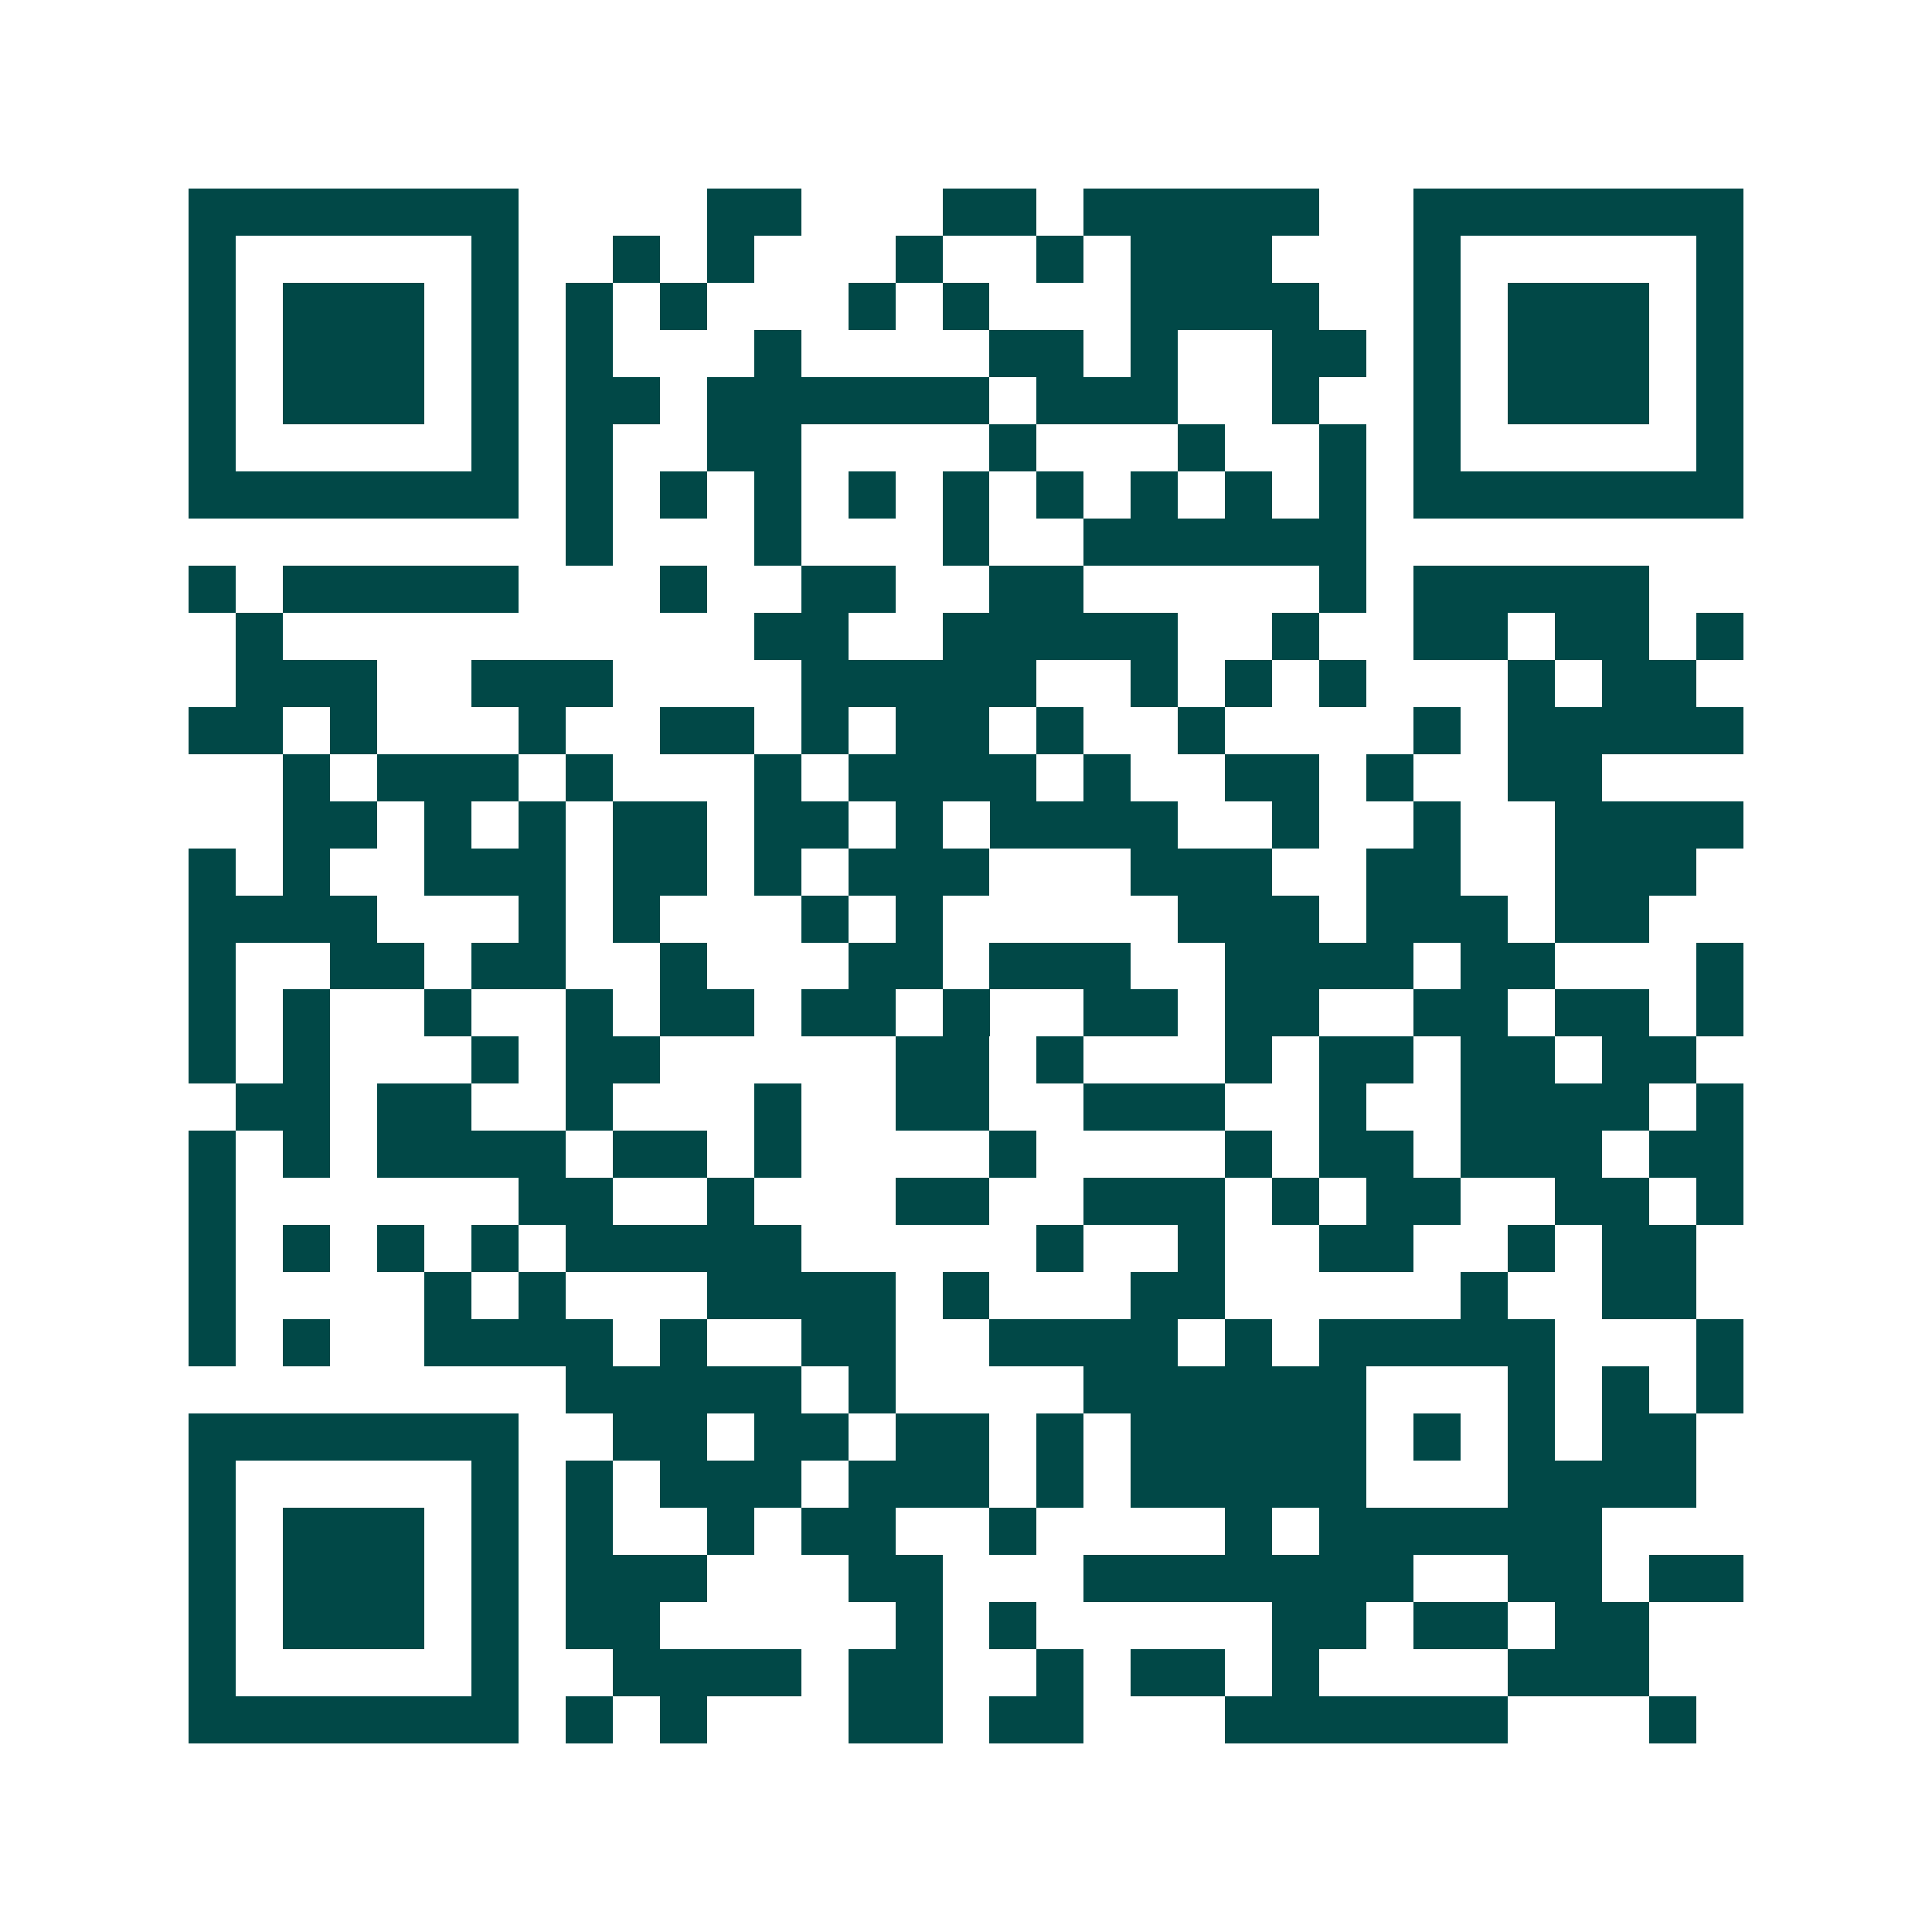 <svg xmlns="http://www.w3.org/2000/svg" width="200" height="200" viewBox="0 0 41 41" shape-rendering="crispEdges"><path fill="#ffffff" d="M0 0h41v41H0z"/><path stroke="#014847" d="M4 4.5h7m4 0h2m3 0h2m1 0h5m2 0h7M4 5.5h1m5 0h1m2 0h1m1 0h1m3 0h1m2 0h1m1 0h3m3 0h1m5 0h1M4 6.5h1m1 0h3m1 0h1m1 0h1m1 0h1m3 0h1m1 0h1m3 0h4m2 0h1m1 0h3m1 0h1M4 7.5h1m1 0h3m1 0h1m1 0h1m3 0h1m4 0h2m1 0h1m2 0h2m1 0h1m1 0h3m1 0h1M4 8.5h1m1 0h3m1 0h1m1 0h2m1 0h6m1 0h3m2 0h1m2 0h1m1 0h3m1 0h1M4 9.5h1m5 0h1m1 0h1m2 0h2m4 0h1m3 0h1m2 0h1m1 0h1m5 0h1M4 10.5h7m1 0h1m1 0h1m1 0h1m1 0h1m1 0h1m1 0h1m1 0h1m1 0h1m1 0h1m1 0h7M12 11.5h1m3 0h1m3 0h1m2 0h6M4 12.5h1m1 0h5m3 0h1m2 0h2m2 0h2m5 0h1m1 0h5M5 13.5h1m10 0h2m2 0h5m2 0h1m2 0h2m1 0h2m1 0h1M5 14.5h3m2 0h3m4 0h5m2 0h1m1 0h1m1 0h1m3 0h1m1 0h2M4 15.5h2m1 0h1m3 0h1m2 0h2m1 0h1m1 0h2m1 0h1m2 0h1m4 0h1m1 0h5M6 16.5h1m1 0h3m1 0h1m3 0h1m1 0h4m1 0h1m2 0h2m1 0h1m2 0h2M6 17.5h2m1 0h1m1 0h1m1 0h2m1 0h2m1 0h1m1 0h4m2 0h1m2 0h1m2 0h4M4 18.5h1m1 0h1m2 0h3m1 0h2m1 0h1m1 0h3m3 0h3m2 0h2m2 0h3M4 19.5h4m3 0h1m1 0h1m3 0h1m1 0h1m5 0h3m1 0h3m1 0h2M4 20.5h1m2 0h2m1 0h2m2 0h1m3 0h2m1 0h3m2 0h4m1 0h2m3 0h1M4 21.5h1m1 0h1m2 0h1m2 0h1m1 0h2m1 0h2m1 0h1m2 0h2m1 0h2m2 0h2m1 0h2m1 0h1M4 22.5h1m1 0h1m3 0h1m1 0h2m5 0h2m1 0h1m3 0h1m1 0h2m1 0h2m1 0h2M5 23.5h2m1 0h2m2 0h1m3 0h1m2 0h2m2 0h3m2 0h1m2 0h4m1 0h1M4 24.5h1m1 0h1m1 0h4m1 0h2m1 0h1m4 0h1m4 0h1m1 0h2m1 0h3m1 0h2M4 25.5h1m6 0h2m2 0h1m3 0h2m2 0h3m1 0h1m1 0h2m2 0h2m1 0h1M4 26.5h1m1 0h1m1 0h1m1 0h1m1 0h5m5 0h1m2 0h1m2 0h2m2 0h1m1 0h2M4 27.5h1m4 0h1m1 0h1m3 0h4m1 0h1m3 0h2m5 0h1m2 0h2M4 28.5h1m1 0h1m2 0h4m1 0h1m2 0h2m2 0h4m1 0h1m1 0h5m3 0h1M12 29.5h5m1 0h1m4 0h6m3 0h1m1 0h1m1 0h1M4 30.5h7m2 0h2m1 0h2m1 0h2m1 0h1m1 0h5m1 0h1m1 0h1m1 0h2M4 31.5h1m5 0h1m1 0h1m1 0h3m1 0h3m1 0h1m1 0h5m3 0h4M4 32.5h1m1 0h3m1 0h1m1 0h1m2 0h1m1 0h2m2 0h1m4 0h1m1 0h6M4 33.5h1m1 0h3m1 0h1m1 0h3m3 0h2m3 0h7m2 0h2m1 0h2M4 34.5h1m1 0h3m1 0h1m1 0h2m5 0h1m1 0h1m5 0h2m1 0h2m1 0h2M4 35.5h1m5 0h1m2 0h4m1 0h2m2 0h1m1 0h2m1 0h1m4 0h3M4 36.5h7m1 0h1m1 0h1m3 0h2m1 0h2m3 0h6m3 0h1"/></svg>

